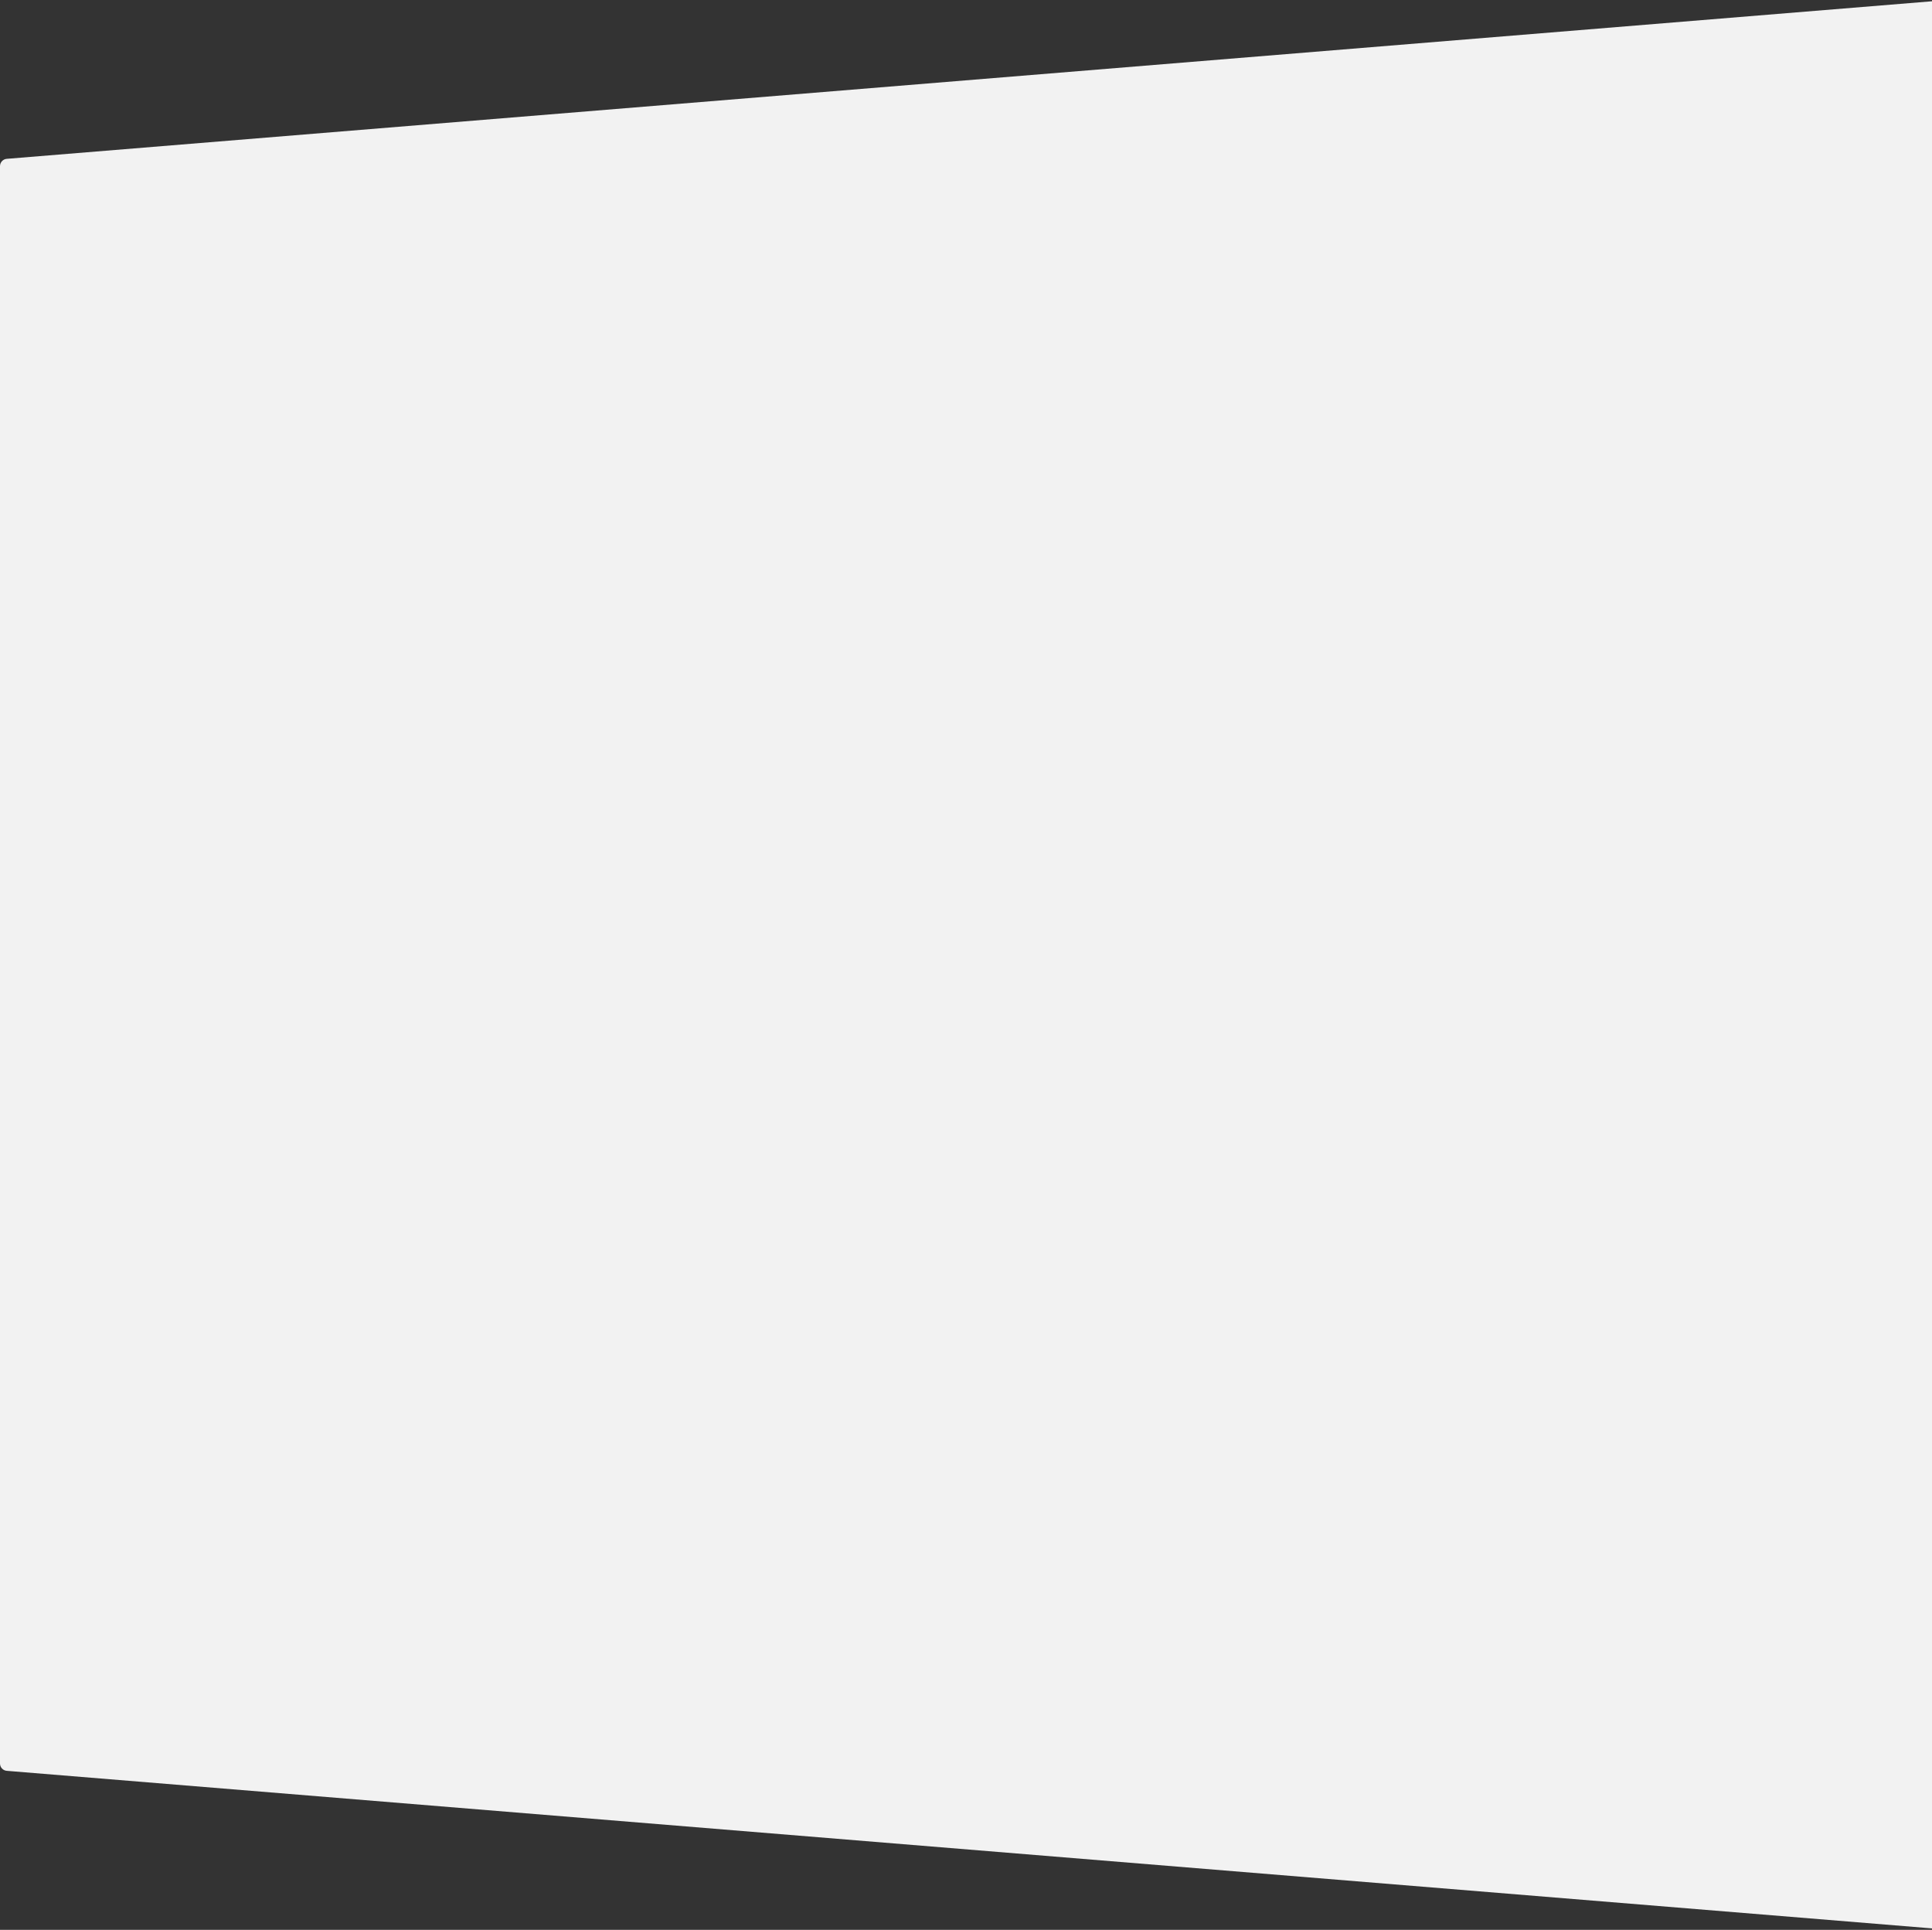 <svg width="787px" height="786px" viewBox="0 0 787 786" version="1.1" xmlns="http://www.w3.org/2000/svg" xmlns:xlink="http://www.w3.org/1999/xlink">
    <rect x="0" y="0" width="787" height="786" fill="#333333" stroke="none"/>
    <g stroke="none" stroke-width="1" fill="none" fill-rule="evenodd">
        <g transform="translate(-653, -1286)" fill="#F2F2F2">
            <g transform="translate(-158.648, 1283)">
                <path d="M1641.648,3.256 L1641.648,179.5 C1641.648,179.776 1641.872,180 1642.148,180 C1642.425,180 1642.648,180.224 1642.648,180.5 L1642.648,788.744 C1642.648,790.401 1641.305,791.744 1639.648,791.744 C1639.567,791.744 1639.485,791.741 1639.404,791.735 L814.404,724.227 C812.847,724.1 811.648,722.799 811.648,721.237 L811.648,70.68 C811.648,69.118 812.847,67.817 814.404,67.69 L1638.404,0.265 C1640.055,0.13 1641.503,1.36 1641.638,3.011 C1641.645,3.092 1641.648,3.174 1641.648,3.256 Z"></path>
            </g>
        </g>
    </g>
</svg>